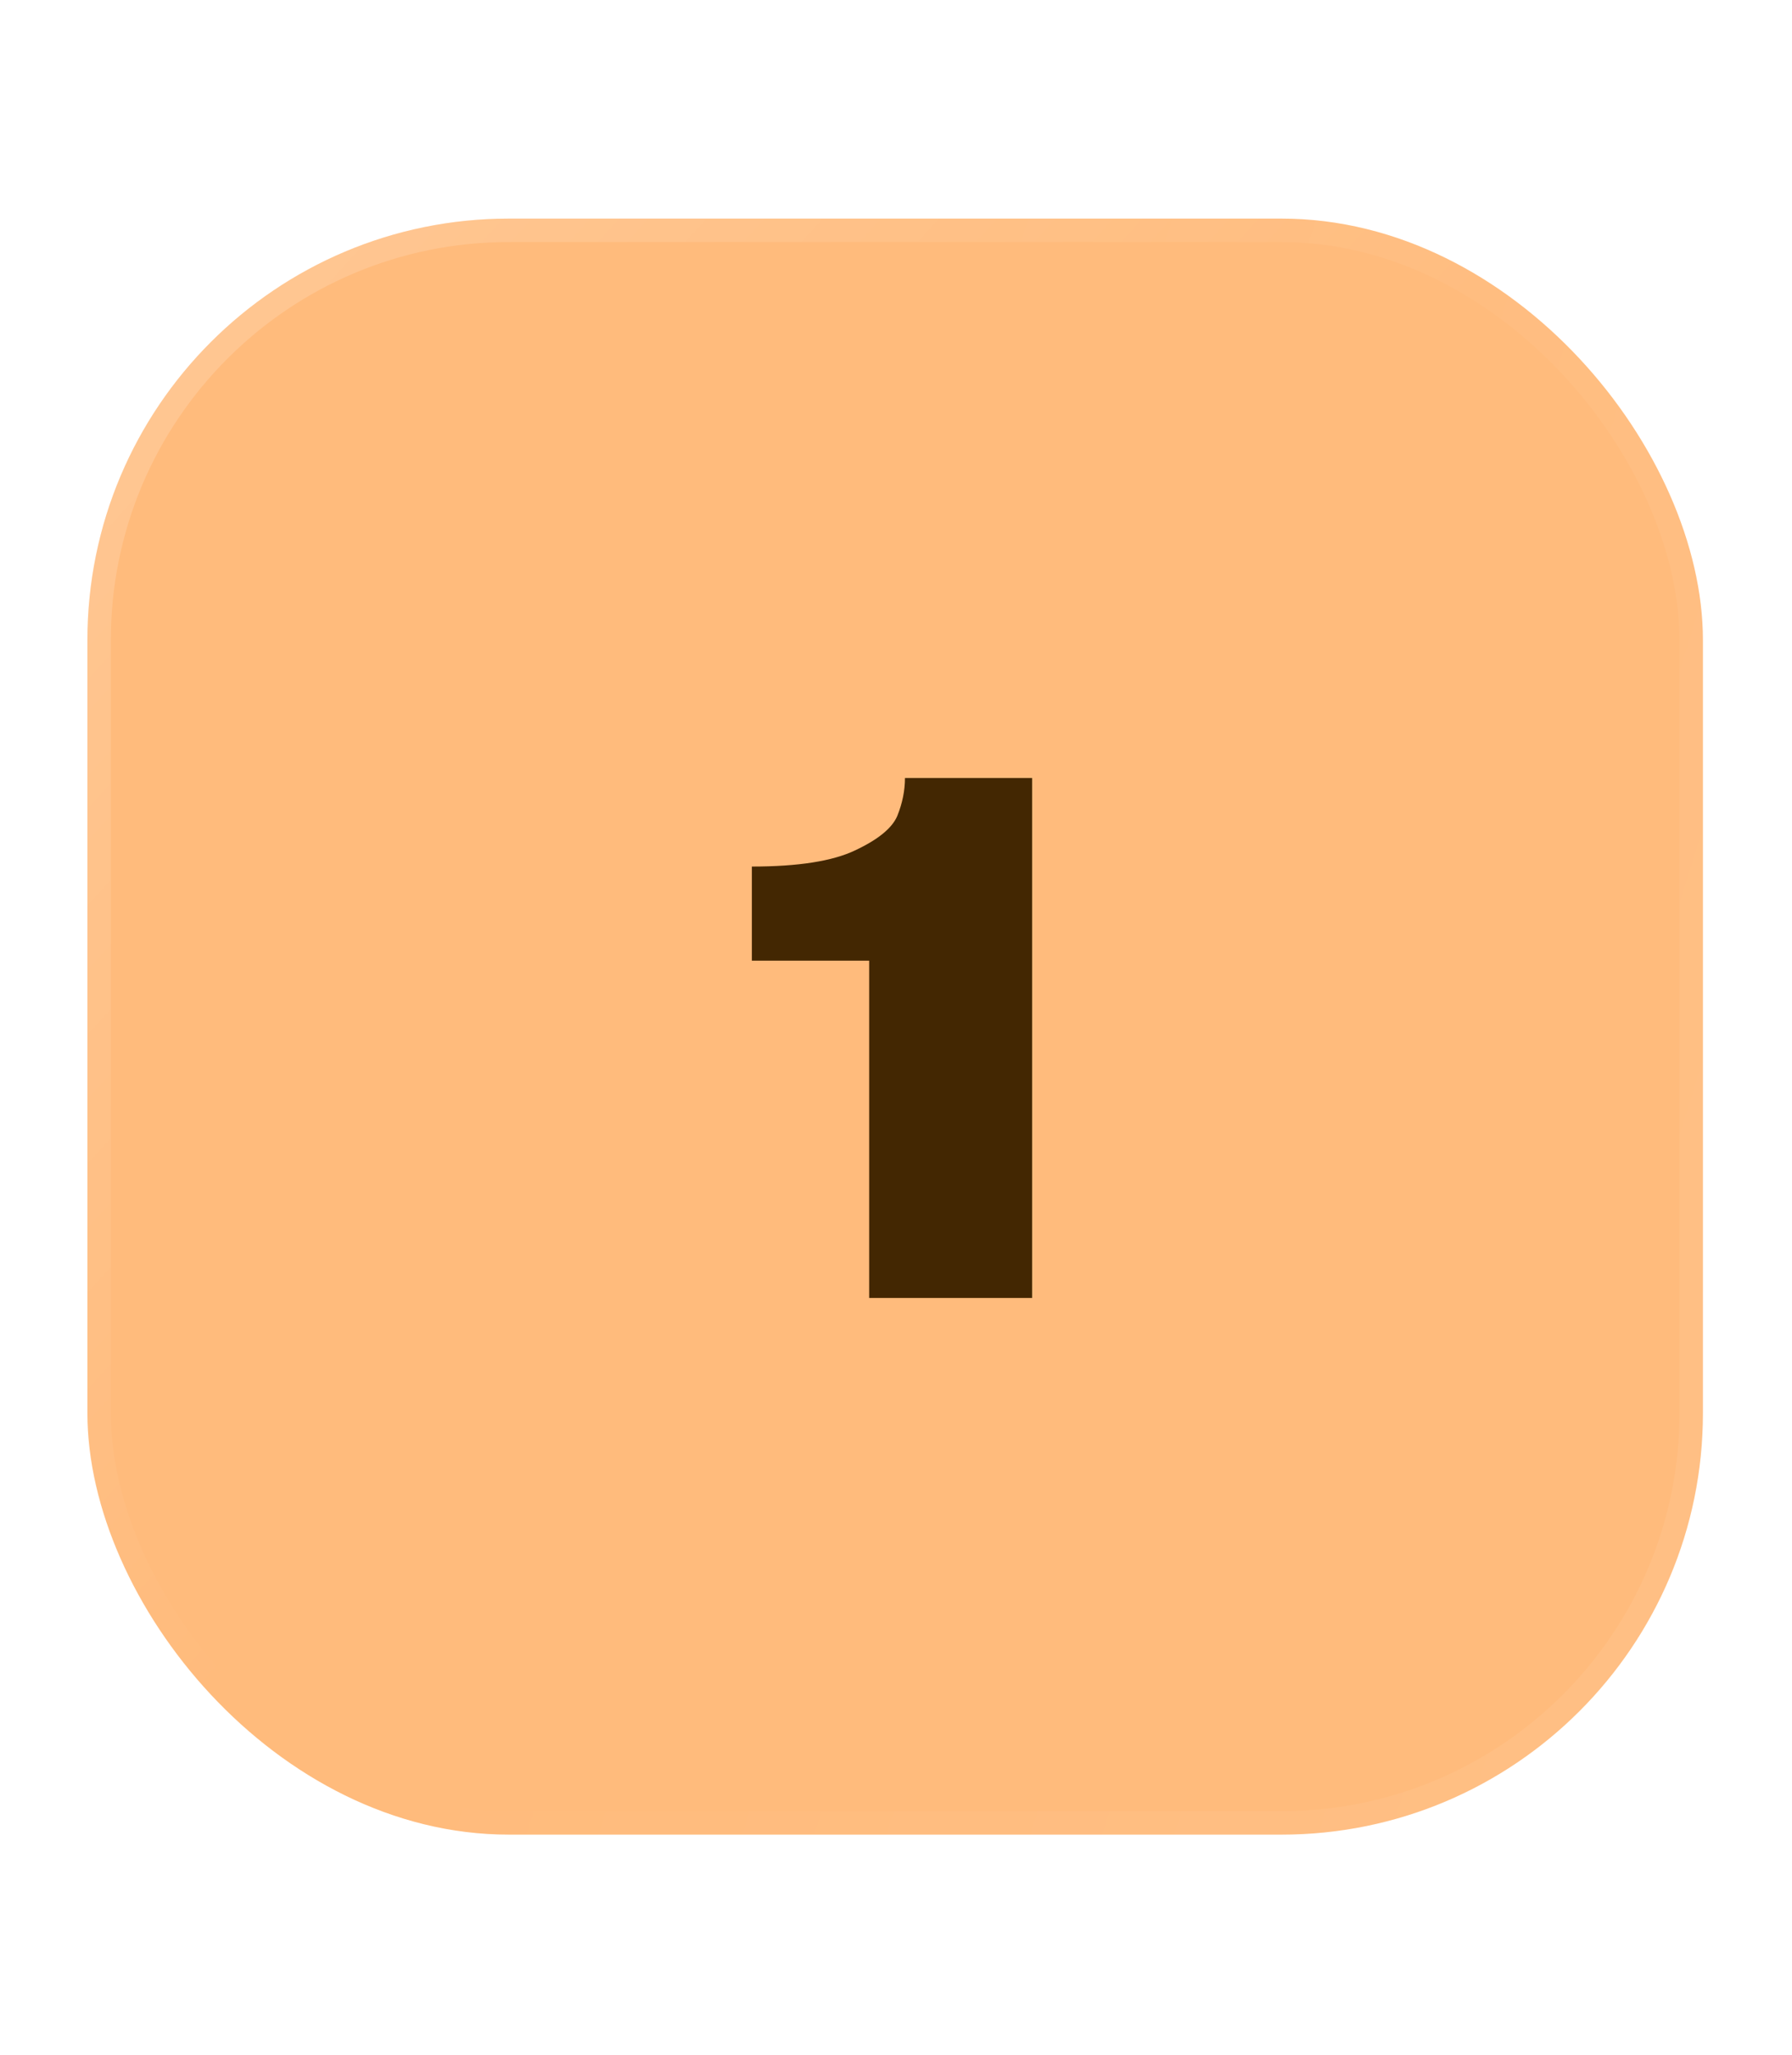 <?xml version="1.0" encoding="UTF-8"?> <svg xmlns="http://www.w3.org/2000/svg" width="41" height="47" viewBox="0 0 41 47" fill="none"> <rect x="2" y="5" width="36.962" height="36.962" rx="9.642" fill="#FFBB7C"></rect> <rect x="2.268" y="5.268" width="36.426" height="36.426" rx="9.374" stroke="url(#paint0_linear_293_172)" stroke-opacity="0.19" stroke-width="0.536"></rect> <rect x="2.268" y="5.268" width="36.426" height="36.426" rx="9.374" stroke="url(#paint1_linear_293_172)" stroke-opacity="0.09" stroke-width="0.536"></rect> <g filter="url(#filter0_d_293_172)"> <path d="M23.614 17.795V29.687H19.886V21.973H17.202V19.82C18.263 19.82 19.05 19.696 19.564 19.45C20.089 19.204 20.411 18.941 20.529 18.663C20.646 18.373 20.705 18.084 20.705 17.795H23.614Z" fill="#432702"></path> </g> <defs> <filter id="filter0_d_293_172" x="0.385" y="0.977" width="40.047" height="45.527" filterUnits="userSpaceOnUse" color-interpolation-filters="sRGB"> <feFlood flood-opacity="0" result="BackgroundImageFix"></feFlood> <feColorMatrix in="SourceAlpha" type="matrix" values="0 0 0 0 0 0 0 0 0 0 0 0 0 0 0 0 0 0 127 0" result="hardAlpha"></feColorMatrix> <feOffset></feOffset> <feGaussianBlur stdDeviation="8.409"></feGaussianBlur> <feComposite in2="hardAlpha" operator="out"></feComposite> <feColorMatrix type="matrix" values="0 0 0 0 1 0 0 0 0 0.882 0 0 0 0 0.758 0 0 0 1 0"></feColorMatrix> <feBlend mode="normal" in2="BackgroundImageFix" result="effect1_dropShadow_293_172"></feBlend> <feBlend mode="normal" in="SourceGraphic" in2="effect1_dropShadow_293_172" result="shape"></feBlend> </filter> <linearGradient id="paint0_linear_293_172" x1="4.97" y1="2.69" x2="22.753" y2="18.715" gradientUnits="userSpaceOnUse"> <stop stop-color="white"></stop> <stop offset="1" stop-color="white" stop-opacity="0"></stop> </linearGradient> <linearGradient id="paint1_linear_293_172" x1="42.262" y1="58.434" x2="7.783" y2="47.723" gradientUnits="userSpaceOnUse"> <stop stop-color="white"></stop> <stop offset="1" stop-color="white" stop-opacity="0"></stop> </linearGradient> </defs> </svg> 